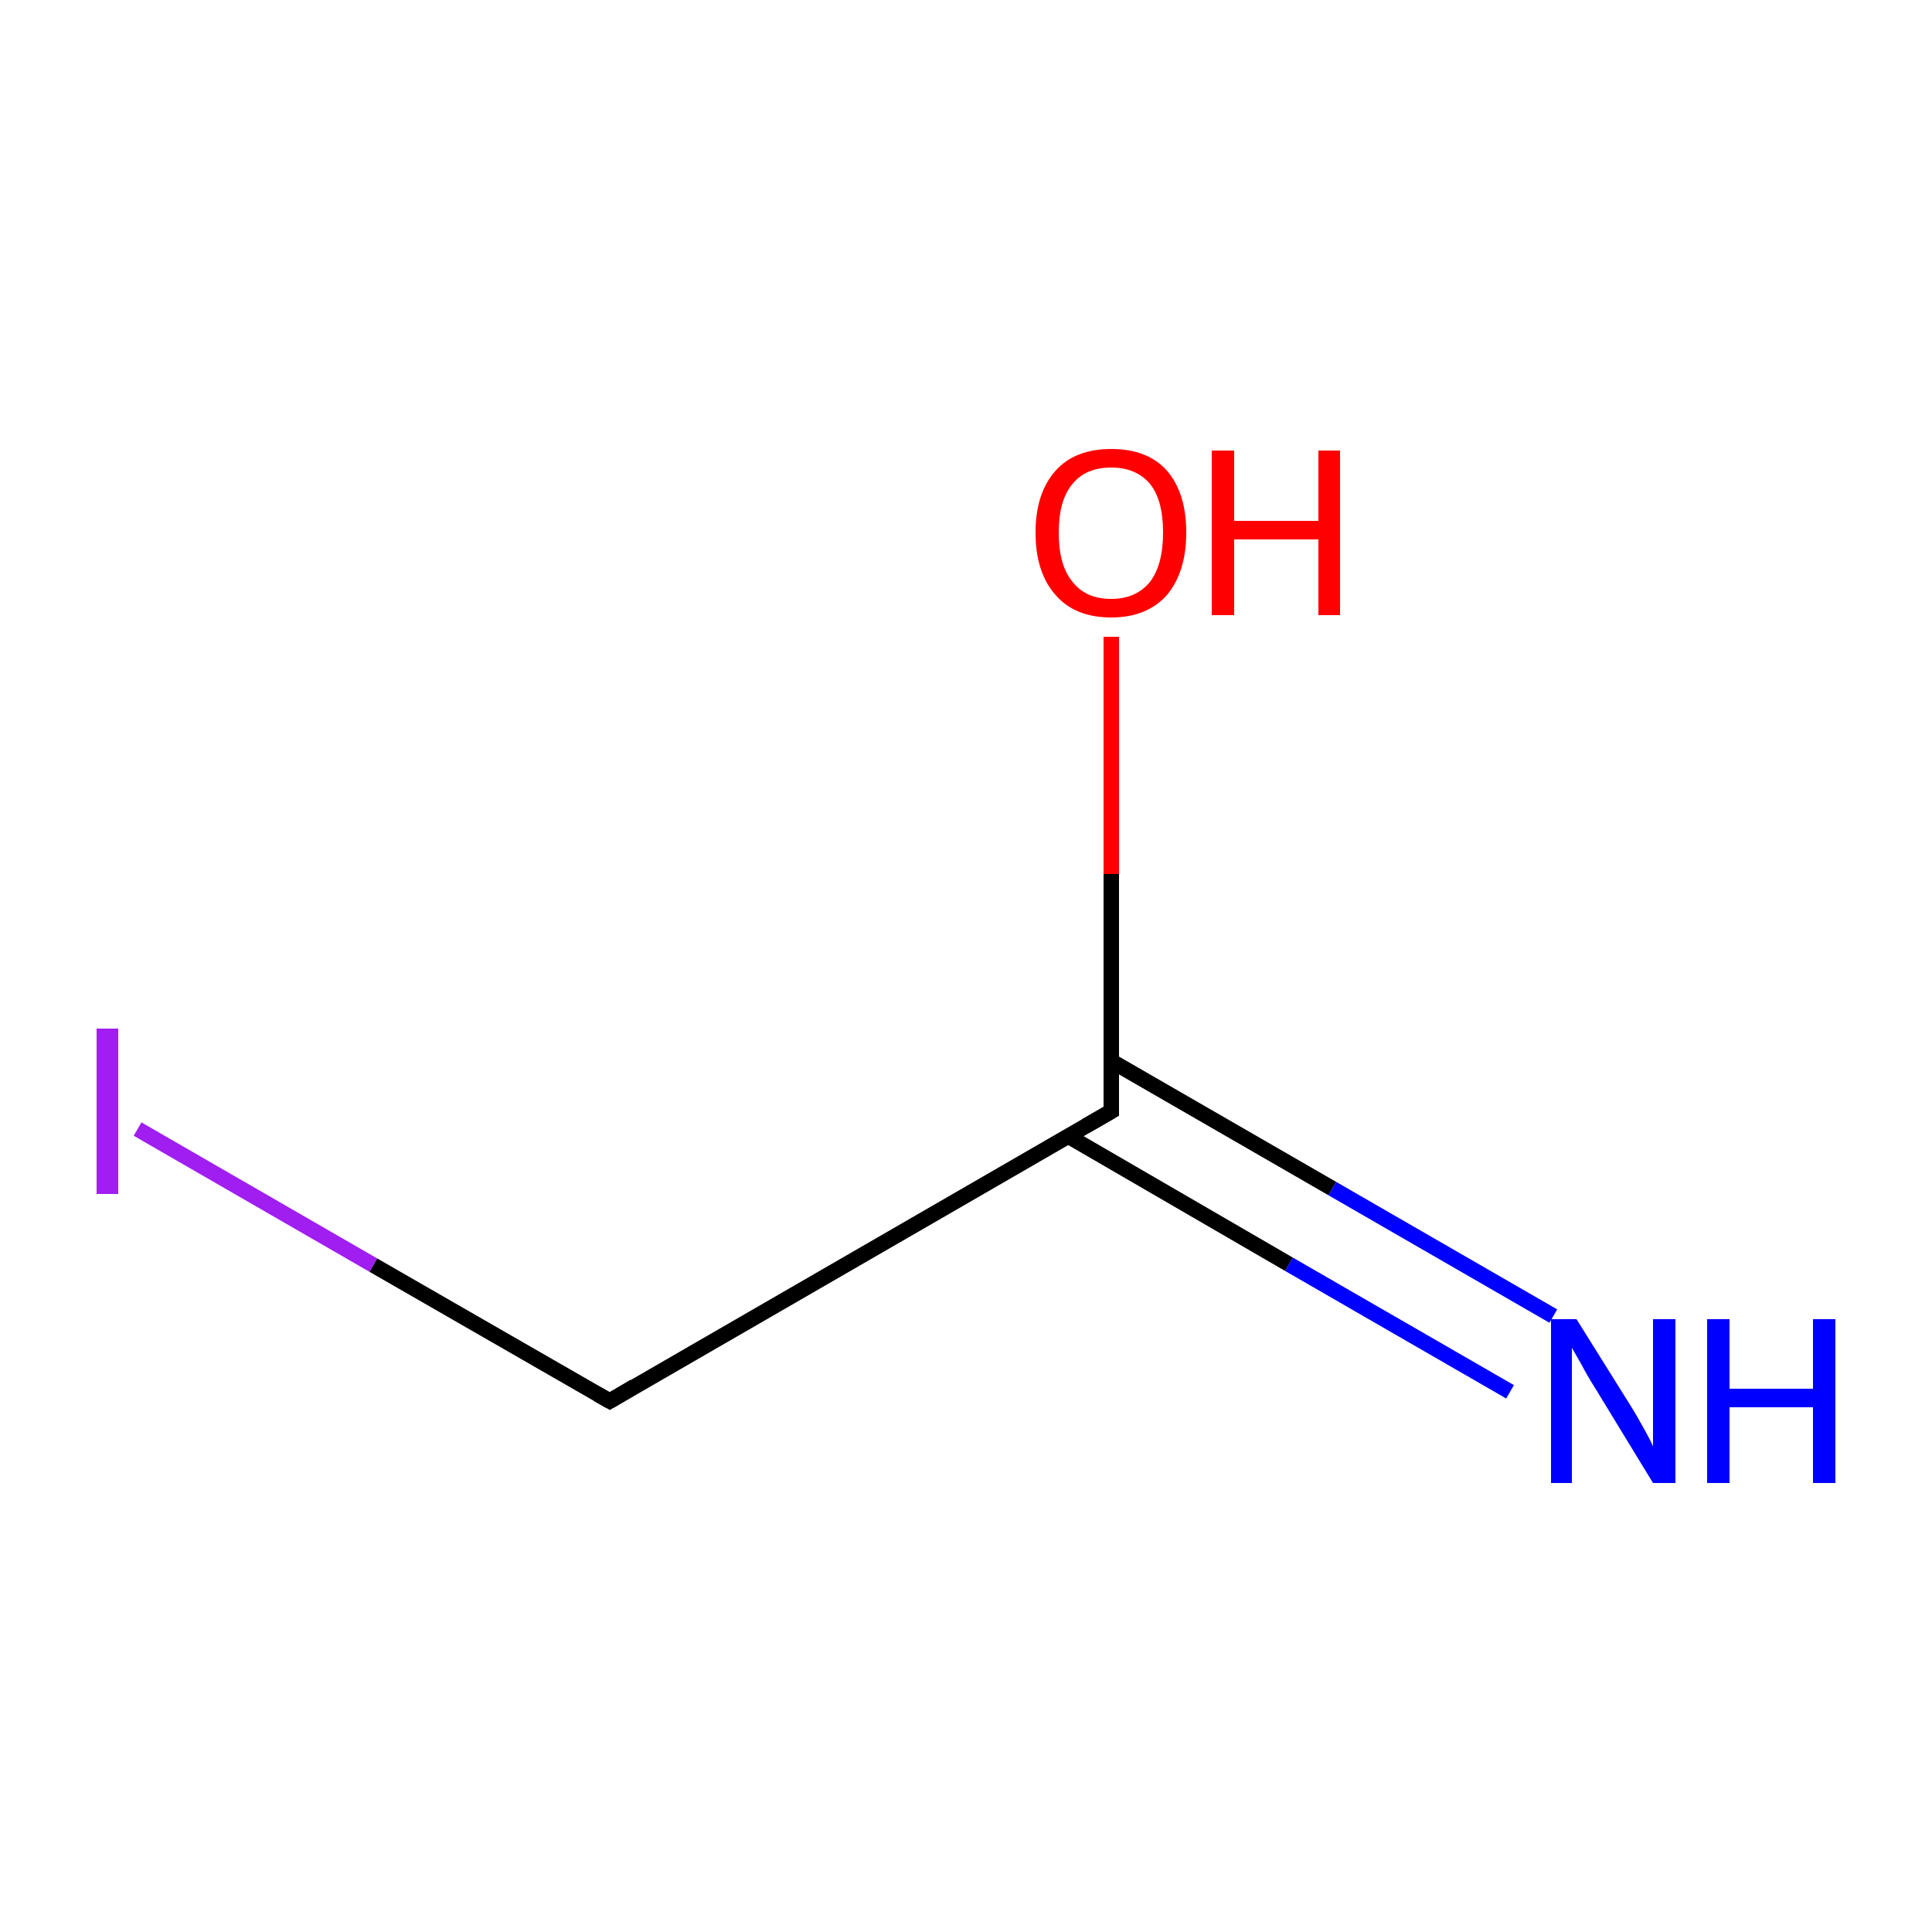 <?xml version='1.0' encoding='iso-8859-1'?>
<svg version='1.1' baseProfile='full'
              xmlns='http://www.w3.org/2000/svg'
                      xmlns:rdkit='http://www.rdkit.org/xml'
                      xmlns:xlink='http://www.w3.org/1999/xlink'
                  xml:space='preserve'
width='250px' height='250px' viewBox='0 0 250 250'>
<!-- END OF HEADER -->
<rect style='opacity:1.0;fill:#FFFFFF;stroke:none' width='250.0' height='250.0' x='0.0' y='0.0'> </rect>
<path class='bond-0 atom-0 atom-1' d='M 78.9,181.3 L 143.8,143.8' style='fill:none;fill-rule:evenodd;stroke:#000000;stroke-width:2.0px;stroke-linecap:butt;stroke-linejoin:miter;stroke-opacity:1' />
<path class='bond-1 atom-0 atom-2' d='M 78.9,181.3 L 48.3,163.7' style='fill:none;fill-rule:evenodd;stroke:#000000;stroke-width:2.0px;stroke-linecap:butt;stroke-linejoin:miter;stroke-opacity:1' />
<path class='bond-1 atom-0 atom-2' d='M 48.3,163.7 L 17.8,146.1' style='fill:none;fill-rule:evenodd;stroke:#A01EEF;stroke-width:2.0px;stroke-linecap:butt;stroke-linejoin:miter;stroke-opacity:1' />
<path class='bond-2 atom-1 atom-3' d='M 138.2,147.0 L 166.8,163.6' style='fill:none;fill-rule:evenodd;stroke:#000000;stroke-width:2.0px;stroke-linecap:butt;stroke-linejoin:miter;stroke-opacity:1' />
<path class='bond-2 atom-1 atom-3' d='M 166.8,163.6 L 195.4,180.1' style='fill:none;fill-rule:evenodd;stroke:#0000FF;stroke-width:2.0px;stroke-linecap:butt;stroke-linejoin:miter;stroke-opacity:1' />
<path class='bond-2 atom-1 atom-3' d='M 143.8,137.3 L 172.4,153.8' style='fill:none;fill-rule:evenodd;stroke:#000000;stroke-width:2.0px;stroke-linecap:butt;stroke-linejoin:miter;stroke-opacity:1' />
<path class='bond-2 atom-1 atom-3' d='M 172.4,153.8 L 201.0,170.3' style='fill:none;fill-rule:evenodd;stroke:#0000FF;stroke-width:2.0px;stroke-linecap:butt;stroke-linejoin:miter;stroke-opacity:1' />
<path class='bond-3 atom-1 atom-4' d='M 143.8,143.8 L 143.8,113.1' style='fill:none;fill-rule:evenodd;stroke:#000000;stroke-width:2.0px;stroke-linecap:butt;stroke-linejoin:miter;stroke-opacity:1' />
<path class='bond-3 atom-1 atom-4' d='M 143.8,113.1 L 143.8,82.4' style='fill:none;fill-rule:evenodd;stroke:#FF0000;stroke-width:2.0px;stroke-linecap:butt;stroke-linejoin:miter;stroke-opacity:1' />
<path d='M 82.1,179.4 L 78.9,181.3 L 77.3,180.4' style='fill:none;stroke:#000000;stroke-width:2.0px;stroke-linecap:butt;stroke-linejoin:miter;stroke-opacity:1;' />
<path d='M 140.5,145.7 L 143.8,143.8 L 143.8,142.3' style='fill:none;stroke:#000000;stroke-width:2.0px;stroke-linecap:butt;stroke-linejoin:miter;stroke-opacity:1;' />
<path class='atom-2' d='M 12.5 133.1
L 15.3 133.1
L 15.3 154.5
L 12.5 154.5
L 12.5 133.1
' fill='#A01EEF'/>
<path class='atom-3' d='M 204.0 170.7
L 211.0 181.9
Q 211.7 183.0, 212.8 185.0
Q 213.9 187.0, 213.9 187.2
L 213.9 170.7
L 216.8 170.7
L 216.8 191.9
L 213.9 191.9
L 206.4 179.6
Q 205.5 178.2, 204.6 176.5
Q 203.7 174.9, 203.4 174.4
L 203.4 191.9
L 200.7 191.9
L 200.7 170.7
L 204.0 170.7
' fill='#0000FF'/>
<path class='atom-3' d='M 220.9 170.7
L 223.8 170.7
L 223.8 179.7
L 234.6 179.7
L 234.6 170.7
L 237.5 170.7
L 237.5 191.9
L 234.6 191.9
L 234.6 182.1
L 223.8 182.1
L 223.8 191.9
L 220.9 191.9
L 220.9 170.7
' fill='#0000FF'/>
<path class='atom-4' d='M 134.0 68.9
Q 134.0 63.8, 136.6 60.9
Q 139.1 58.1, 143.8 58.1
Q 148.5 58.1, 151.0 60.9
Q 153.5 63.8, 153.5 68.9
Q 153.5 74.0, 151.0 77.0
Q 148.4 79.9, 143.8 79.9
Q 139.1 79.9, 136.6 77.0
Q 134.0 74.1, 134.0 68.9
M 143.8 77.5
Q 147.0 77.5, 148.8 75.3
Q 150.5 73.1, 150.5 68.9
Q 150.5 64.7, 148.8 62.6
Q 147.0 60.5, 143.8 60.5
Q 140.5 60.5, 138.8 62.6
Q 137.0 64.7, 137.0 68.9
Q 137.0 73.2, 138.8 75.3
Q 140.5 77.5, 143.8 77.5
' fill='#FF0000'/>
<path class='atom-4' d='M 156.8 58.3
L 159.7 58.3
L 159.7 67.4
L 170.6 67.4
L 170.6 58.3
L 173.4 58.3
L 173.4 79.6
L 170.6 79.6
L 170.6 69.8
L 159.7 69.8
L 159.7 79.6
L 156.8 79.6
L 156.8 58.3
' fill='#FF0000'/>
</svg>
